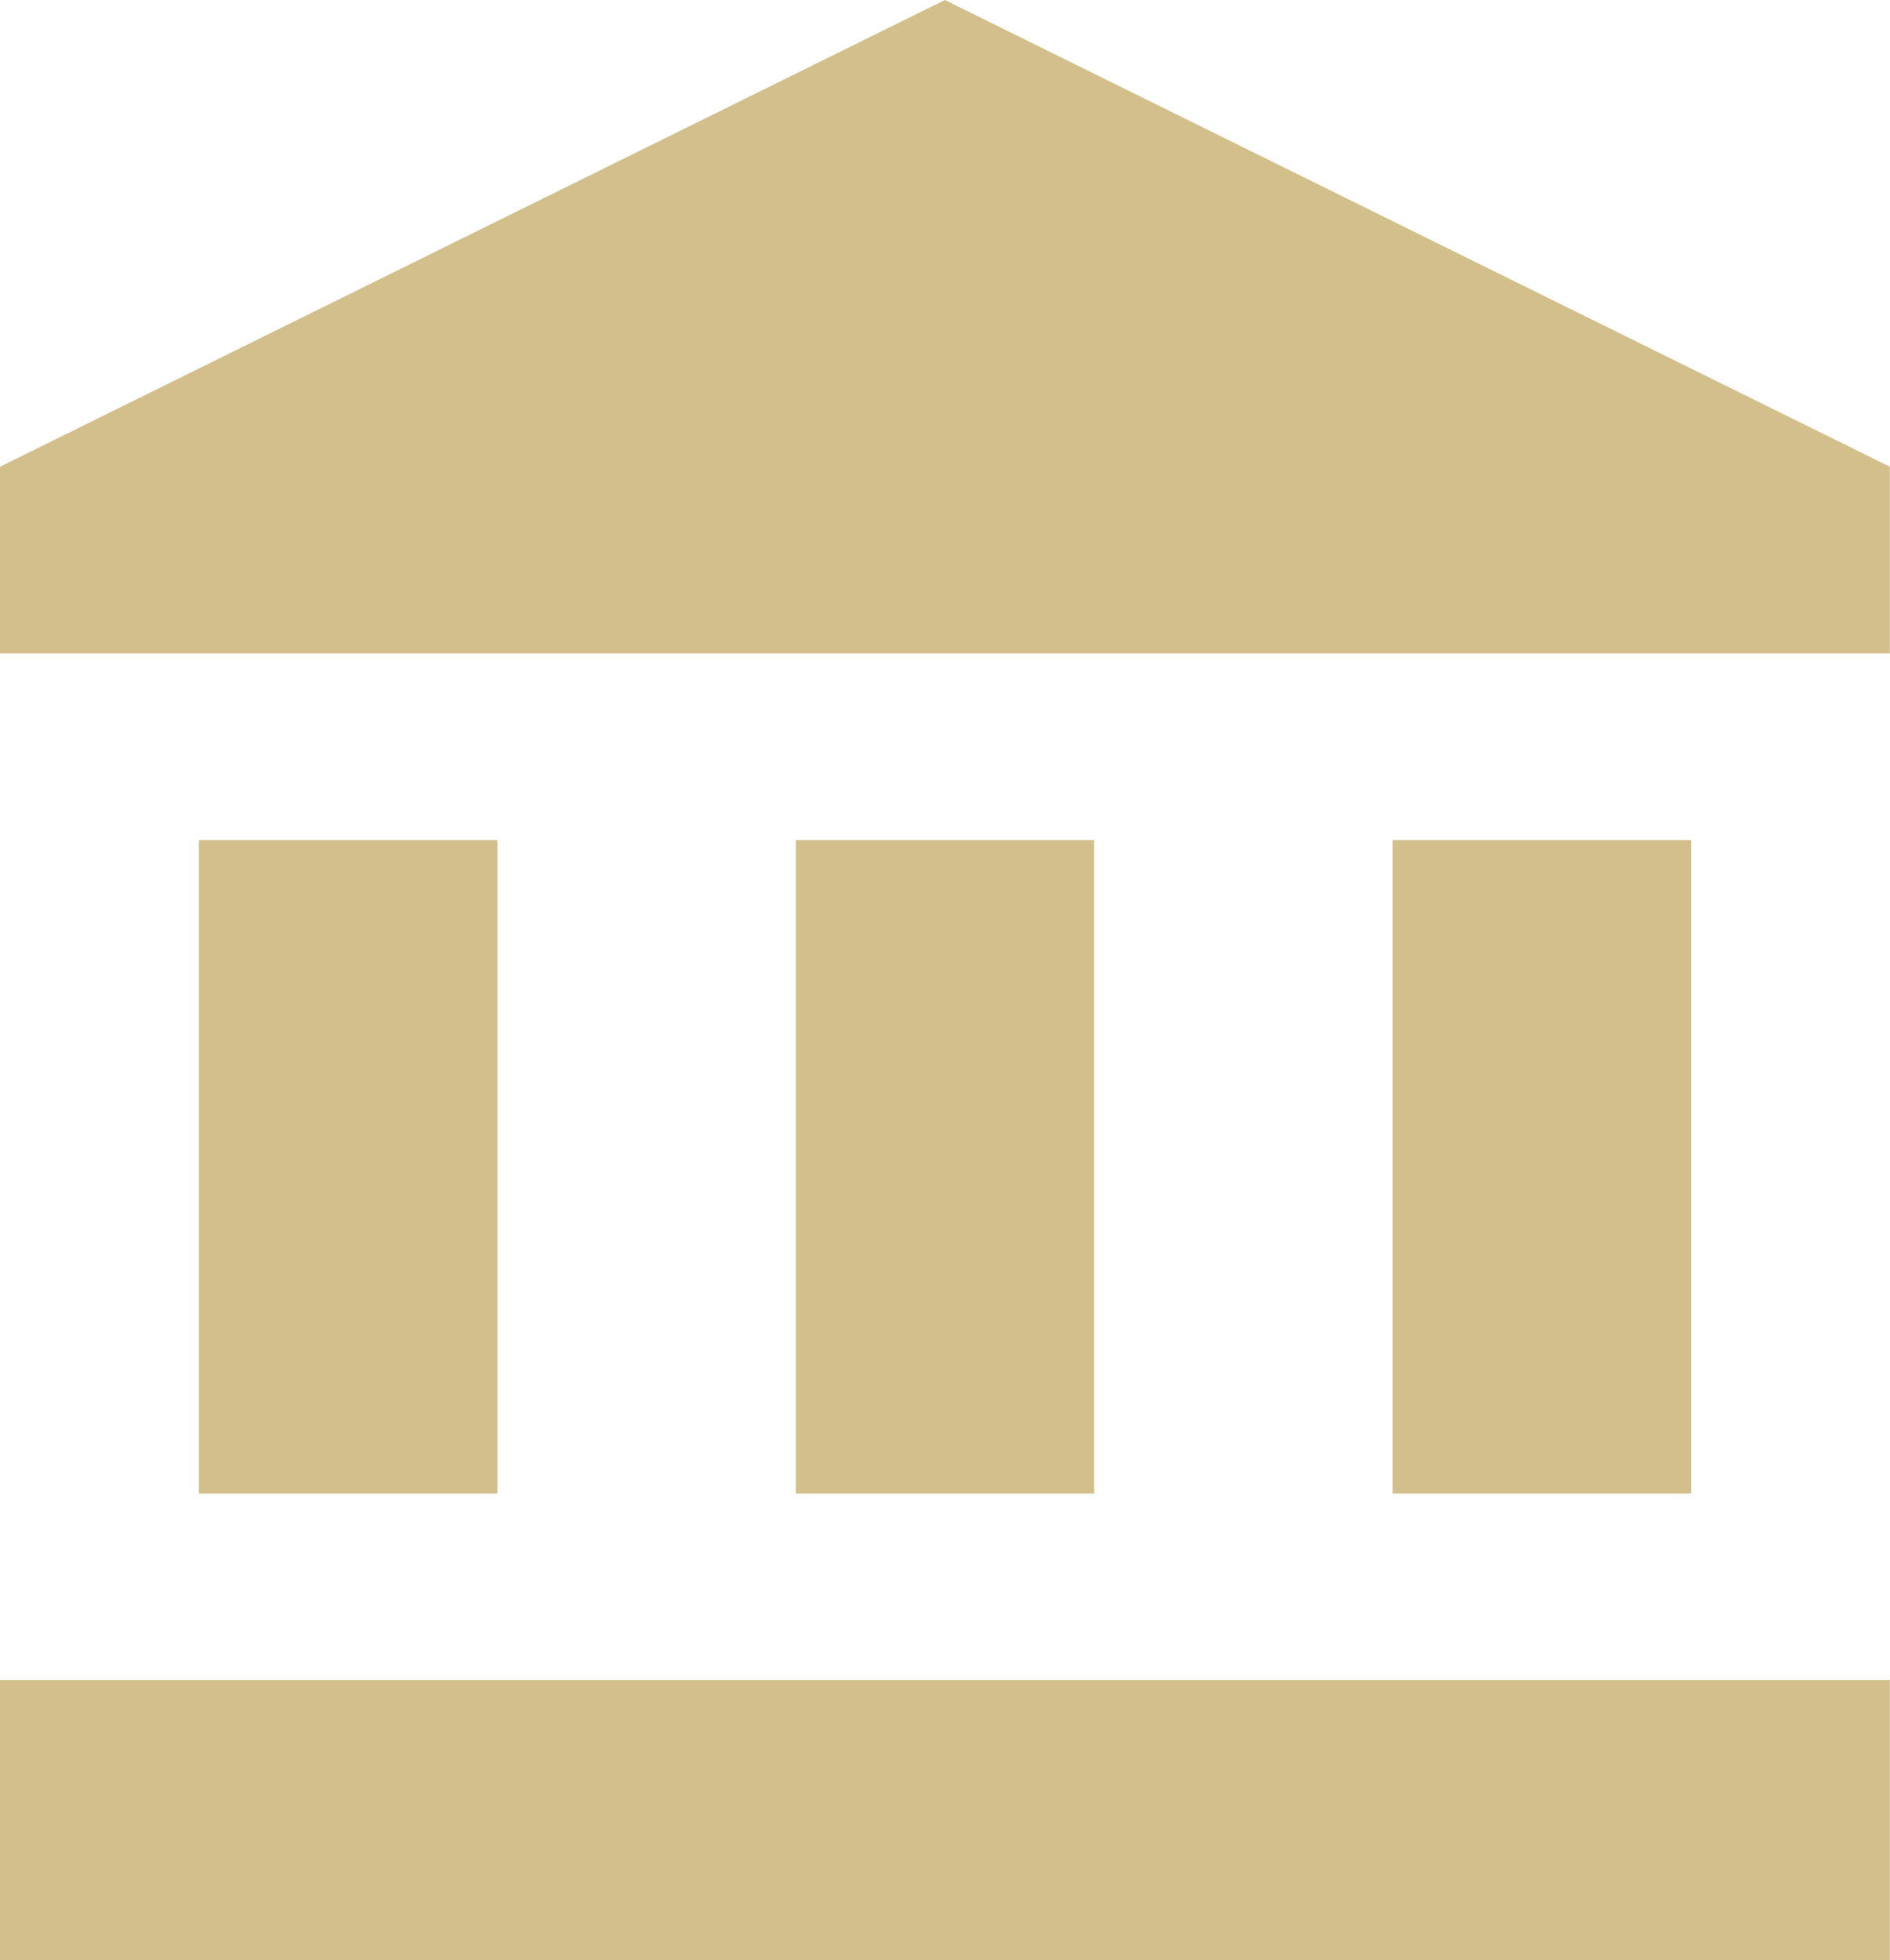 <svg xmlns="http://www.w3.org/2000/svg" width="47.604" height="49.363" viewBox="0 0 47.604 49.363">
  <path id="fiscal" d="M7.011,22.155V38.61h7.516V22.155Zm15.033,0V38.61H29.56V22.155ZM2,50.363H49.6V43.311H2ZM37.077,22.155V38.61h7.516V22.155ZM25.8,1,2,12.753v4.7H49.6v-4.7Z" transform="translate(-2 -1)" fill="#d2bf8c"/>
</svg>
